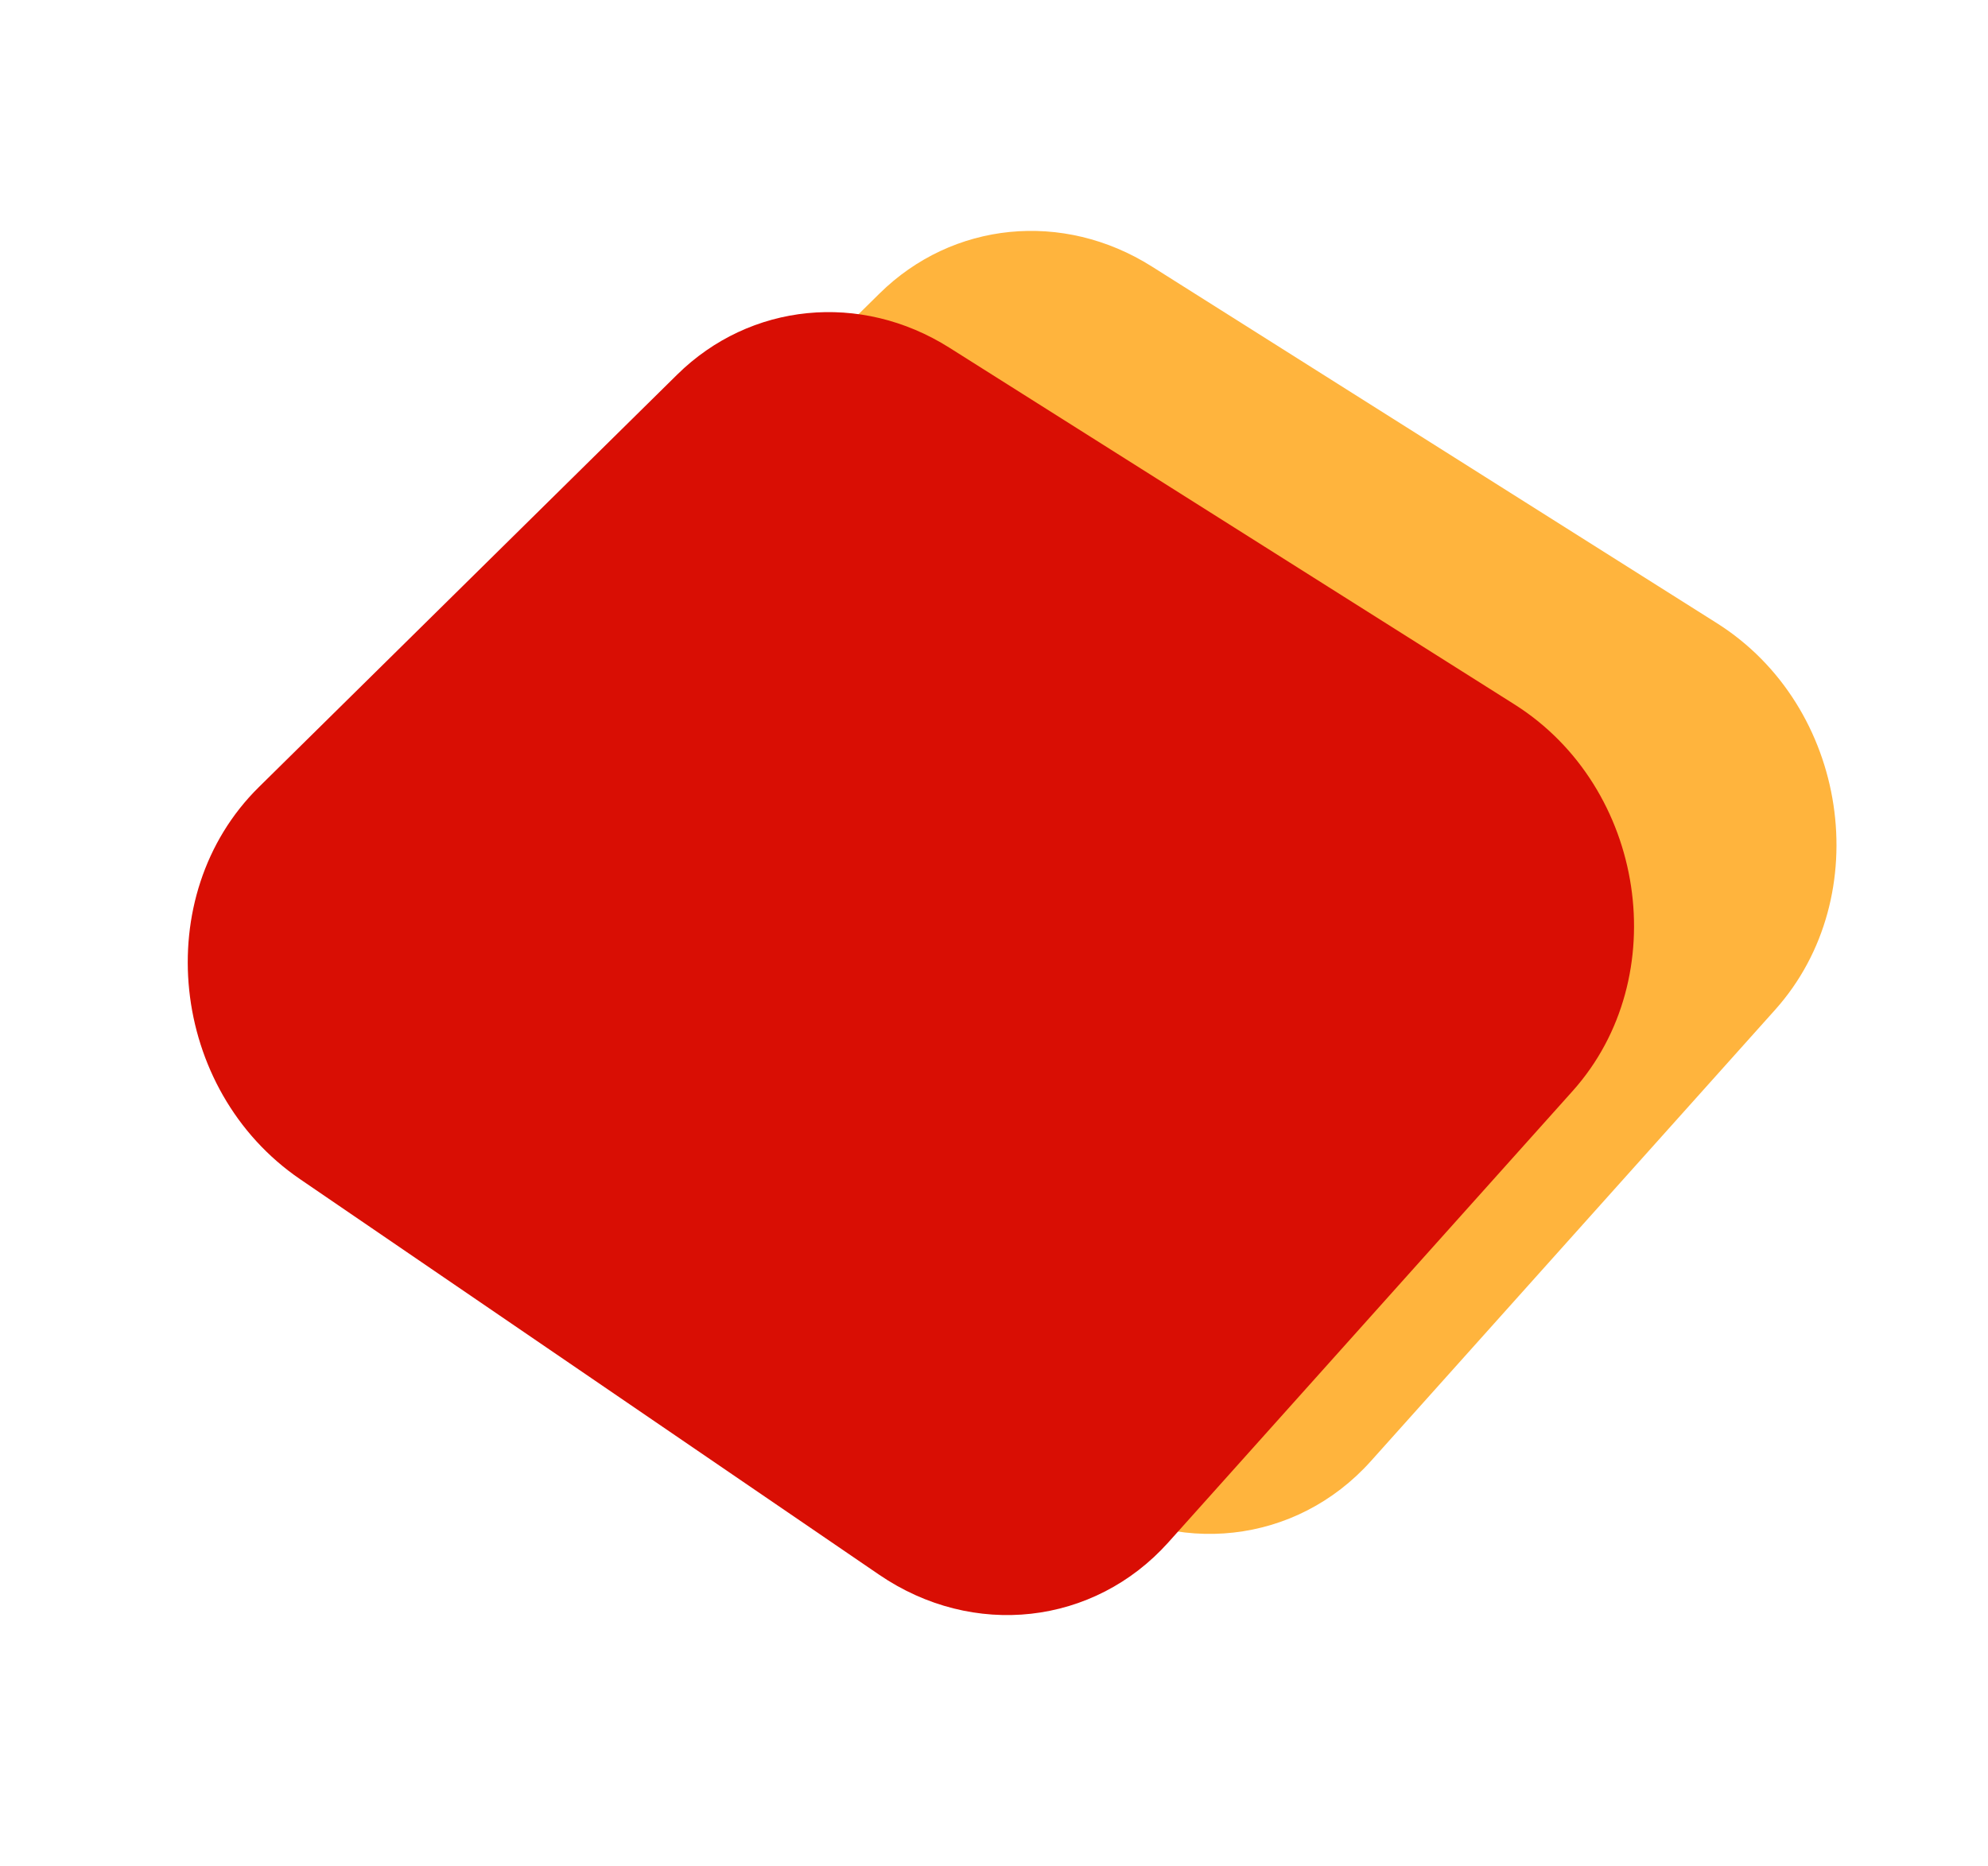 <svg width="49" height="46" viewBox="0 0 49 46" fill="none" xmlns="http://www.w3.org/2000/svg">
<path d="M33.789 36.02L43.752 24.895C46.263 22.091 45.558 17.408 42.317 15.362L28.391 6.57C26.202 5.188 23.481 5.458 21.678 7.236L11.37 17.404C8.661 20.075 9.166 24.867 12.386 27.067L26.657 36.817C28.976 38.402 31.954 38.069 33.789 36.02Z" fill="#FFB43D"/>
<path d="M28.798 38.022L38.762 26.896C41.273 24.092 40.568 19.41 37.327 17.364L23.401 8.572C21.212 7.19 18.49 7.46 16.688 9.238L6.379 19.405C3.671 22.076 4.175 26.869 7.396 29.069L21.667 38.819C23.985 40.403 26.964 40.07 28.798 38.022Z" fill="#D90E04" style="mix-blend-mode:color-burn"/>
</svg>
